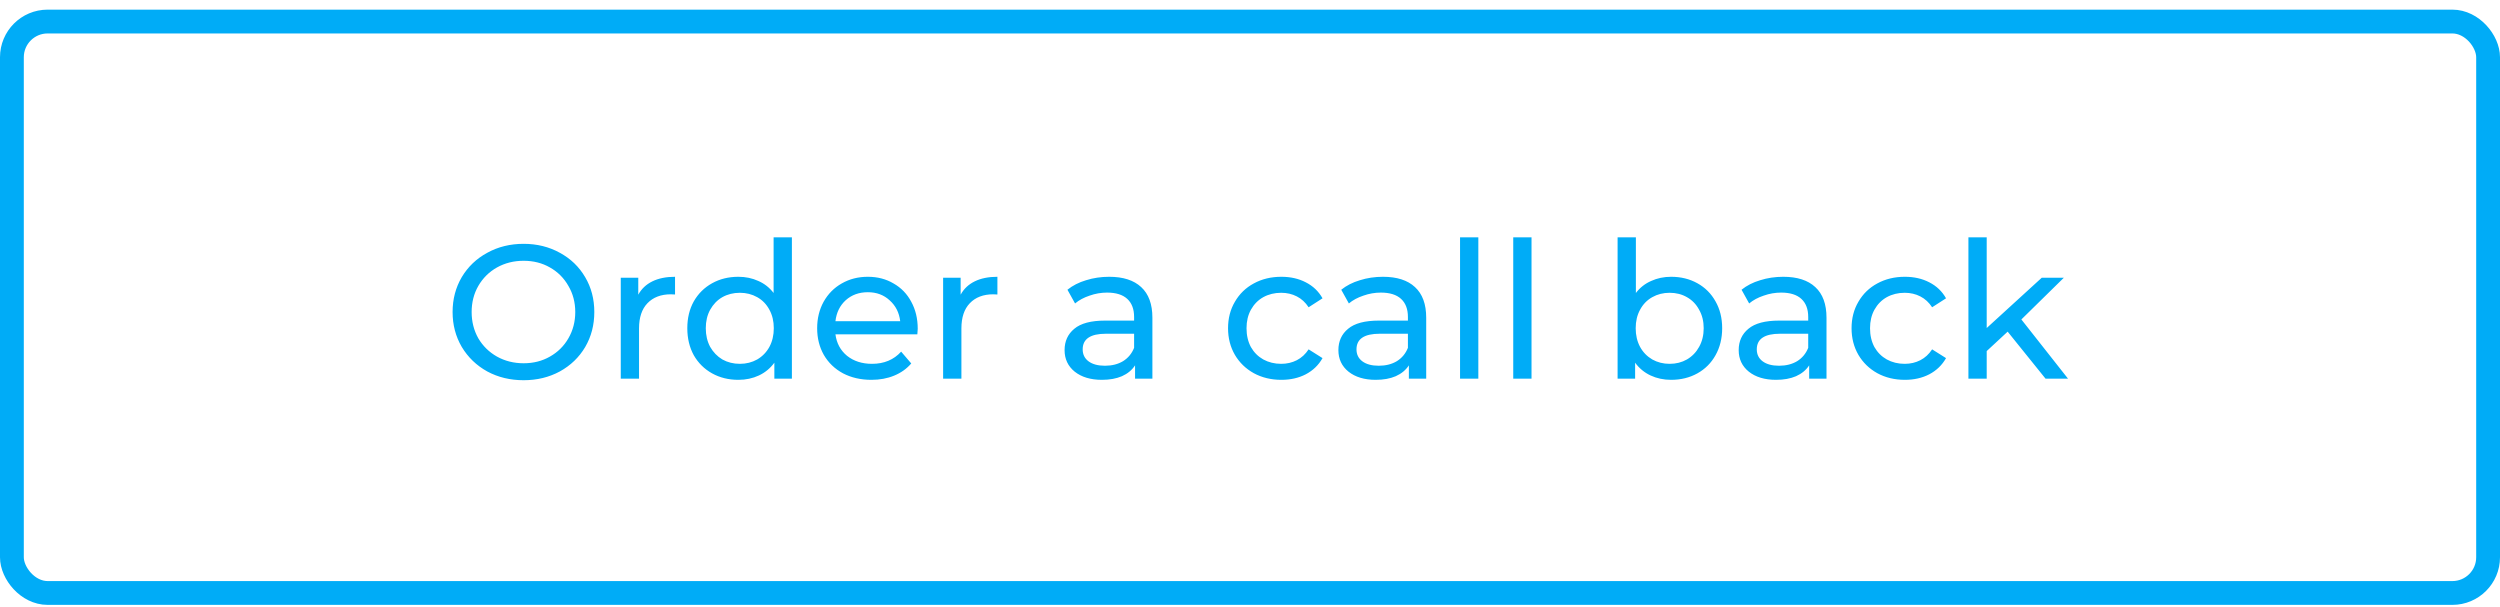 <?xml version="1.0" encoding="UTF-8"?> <svg xmlns="http://www.w3.org/2000/svg" width="210" height="51" viewBox="0 0 210 51" fill="none"> <rect x="1" y="1.81" width="208" height="48" rx="3" stroke="#00ACF7" stroke-width="2"></rect> <path d="M43.986 31.938C42.855 31.938 41.837 31.692 40.93 31.202C40.023 30.7 39.309 30.012 38.786 29.138C38.274 28.263 38.018 27.287 38.018 26.21C38.018 25.132 38.274 24.156 38.786 23.282C39.309 22.407 40.023 21.724 40.93 21.234C41.837 20.732 42.855 20.482 43.986 20.482C45.106 20.482 46.119 20.732 47.026 21.234C47.933 21.724 48.642 22.407 49.154 23.282C49.666 24.146 49.922 25.122 49.922 26.21C49.922 27.298 49.666 28.279 49.154 29.154C48.642 30.018 47.933 30.7 47.026 31.202C46.119 31.692 45.106 31.938 43.986 31.938ZM43.986 30.514C44.807 30.514 45.543 30.327 46.194 29.954C46.855 29.58 47.373 29.068 47.746 28.418C48.13 27.756 48.322 27.02 48.322 26.21C48.322 25.399 48.13 24.668 47.746 24.018C47.373 23.356 46.855 22.839 46.194 22.466C45.543 22.092 44.807 21.906 43.986 21.906C43.165 21.906 42.418 22.092 41.746 22.466C41.085 22.839 40.562 23.356 40.178 24.018C39.805 24.668 39.618 25.399 39.618 26.21C39.618 27.02 39.805 27.756 40.178 28.418C40.562 29.068 41.085 29.58 41.746 29.954C42.418 30.327 43.165 30.514 43.986 30.514ZM53.615 24.754C53.882 24.263 54.277 23.89 54.8 23.634C55.322 23.378 55.957 23.25 56.703 23.25V24.738C56.618 24.727 56.501 24.722 56.352 24.722C55.52 24.722 54.864 24.972 54.383 25.474C53.914 25.964 53.679 26.668 53.679 27.586V31.81H52.144V23.33H53.615V24.754ZM66.519 19.938V31.81H65.046V30.466C64.705 30.935 64.273 31.292 63.751 31.538C63.228 31.783 62.652 31.906 62.023 31.906C61.201 31.906 60.465 31.724 59.815 31.362C59.164 30.999 58.652 30.492 58.279 29.842C57.916 29.18 57.734 28.423 57.734 27.57C57.734 26.716 57.916 25.964 58.279 25.314C58.652 24.663 59.164 24.156 59.815 23.794C60.465 23.431 61.201 23.25 62.023 23.25C62.63 23.25 63.191 23.367 63.703 23.602C64.215 23.826 64.641 24.162 64.983 24.61V19.938H66.519ZM62.151 30.562C62.684 30.562 63.169 30.439 63.606 30.194C64.044 29.938 64.385 29.586 64.63 29.138C64.876 28.679 64.999 28.156 64.999 27.57C64.999 26.983 64.876 26.466 64.63 26.018C64.385 25.559 64.044 25.207 63.606 24.962C63.169 24.716 62.684 24.594 62.151 24.594C61.606 24.594 61.116 24.716 60.678 24.962C60.252 25.207 59.91 25.559 59.654 26.018C59.409 26.466 59.286 26.983 59.286 27.57C59.286 28.156 59.409 28.679 59.654 29.138C59.91 29.586 60.252 29.938 60.678 30.194C61.116 30.439 61.606 30.562 62.151 30.562ZM77.089 27.618C77.089 27.735 77.078 27.89 77.057 28.082H70.177C70.273 28.828 70.598 29.431 71.153 29.89C71.718 30.338 72.417 30.562 73.249 30.562C74.262 30.562 75.078 30.22 75.697 29.538L76.545 30.53C76.161 30.978 75.681 31.319 75.105 31.554C74.539 31.788 73.905 31.906 73.201 31.906C72.305 31.906 71.51 31.724 70.817 31.362C70.123 30.988 69.585 30.471 69.201 29.81C68.827 29.148 68.641 28.402 68.641 27.57C68.641 26.748 68.822 26.007 69.185 25.346C69.558 24.684 70.065 24.172 70.705 23.81C71.355 23.436 72.086 23.25 72.897 23.25C73.707 23.25 74.427 23.436 75.057 23.81C75.697 24.172 76.193 24.684 76.545 25.346C76.907 26.007 77.089 26.764 77.089 27.618ZM72.897 24.546C72.161 24.546 71.542 24.77 71.041 25.218C70.55 25.666 70.262 26.252 70.177 26.978H75.617C75.531 26.263 75.238 25.682 74.737 25.234C74.246 24.775 73.633 24.546 72.897 24.546ZM80.694 24.754C80.96 24.263 81.355 23.89 81.878 23.634C82.4 23.378 83.035 23.25 83.782 23.25V24.738C83.696 24.727 83.579 24.722 83.43 24.722C82.598 24.722 81.942 24.972 81.462 25.474C80.992 25.964 80.758 26.668 80.758 27.586V31.81H79.222V23.33H80.694V24.754ZM93.169 23.25C94.342 23.25 95.238 23.538 95.857 24.114C96.486 24.69 96.801 25.548 96.801 26.69V31.81H95.345V30.69C95.089 31.084 94.721 31.388 94.241 31.602C93.772 31.804 93.212 31.906 92.561 31.906C91.612 31.906 90.849 31.676 90.273 31.218C89.708 30.759 89.425 30.156 89.425 29.41C89.425 28.663 89.697 28.066 90.241 27.618C90.785 27.159 91.649 26.93 92.833 26.93H95.265V26.626C95.265 25.964 95.073 25.458 94.689 25.106C94.305 24.754 93.74 24.578 92.993 24.578C92.492 24.578 92.001 24.663 91.521 24.834C91.041 24.994 90.636 25.212 90.305 25.49L89.665 24.338C90.102 23.986 90.625 23.719 91.233 23.538C91.841 23.346 92.486 23.25 93.169 23.25ZM92.817 30.722C93.404 30.722 93.91 30.594 94.337 30.338C94.764 30.071 95.073 29.698 95.265 29.218V28.034H92.897C91.596 28.034 90.945 28.471 90.945 29.346C90.945 29.772 91.11 30.108 91.441 30.354C91.772 30.599 92.23 30.722 92.817 30.722ZM107.636 31.906C106.772 31.906 105.999 31.719 105.316 31.346C104.644 30.972 104.116 30.46 103.732 29.81C103.348 29.148 103.156 28.402 103.156 27.57C103.156 26.738 103.348 25.996 103.732 25.346C104.116 24.684 104.644 24.172 105.316 23.81C105.999 23.436 106.772 23.25 107.636 23.25C108.404 23.25 109.087 23.404 109.684 23.714C110.292 24.023 110.762 24.471 111.092 25.058L109.924 25.81C109.658 25.404 109.327 25.1 108.932 24.898C108.538 24.695 108.1 24.594 107.62 24.594C107.066 24.594 106.564 24.716 106.116 24.962C105.679 25.207 105.332 25.559 105.076 26.018C104.831 26.466 104.708 26.983 104.708 27.57C104.708 28.167 104.831 28.695 105.076 29.154C105.332 29.602 105.679 29.948 106.116 30.194C106.564 30.439 107.066 30.562 107.62 30.562C108.1 30.562 108.538 30.46 108.932 30.258C109.327 30.055 109.658 29.751 109.924 29.346L111.092 30.082C110.762 30.668 110.292 31.122 109.684 31.442C109.087 31.751 108.404 31.906 107.636 31.906ZM116.169 23.25C117.342 23.25 118.238 23.538 118.857 24.114C119.486 24.69 119.801 25.548 119.801 26.69V31.81H118.345V30.69C118.089 31.084 117.721 31.388 117.241 31.602C116.772 31.804 116.212 31.906 115.561 31.906C114.612 31.906 113.849 31.676 113.273 31.218C112.708 30.759 112.425 30.156 112.425 29.41C112.425 28.663 112.697 28.066 113.241 27.618C113.785 27.159 114.649 26.93 115.833 26.93H118.265V26.626C118.265 25.964 118.073 25.458 117.689 25.106C117.305 24.754 116.74 24.578 115.993 24.578C115.492 24.578 115.001 24.663 114.521 24.834C114.041 24.994 113.636 25.212 113.305 25.49L112.665 24.338C113.102 23.986 113.625 23.719 114.233 23.538C114.841 23.346 115.486 23.25 116.169 23.25ZM115.817 30.722C116.404 30.722 116.91 30.594 117.337 30.338C117.764 30.071 118.073 29.698 118.265 29.218V28.034H115.897C114.596 28.034 113.945 28.471 113.945 29.346C113.945 29.772 114.11 30.108 114.441 30.354C114.772 30.599 115.23 30.722 115.817 30.722ZM122.644 19.938H124.18V31.81H122.644V19.938ZM127.112 19.938H128.648V31.81H127.112V19.938ZM140.374 23.25C141.195 23.25 141.931 23.431 142.582 23.794C143.233 24.156 143.739 24.663 144.102 25.314C144.475 25.964 144.662 26.716 144.662 27.57C144.662 28.423 144.475 29.18 144.102 29.842C143.739 30.492 143.233 30.999 142.582 31.362C141.931 31.724 141.195 31.906 140.374 31.906C139.745 31.906 139.169 31.783 138.646 31.538C138.123 31.292 137.691 30.935 137.35 30.466V31.81H135.878V19.938H137.414V24.61C137.755 24.162 138.182 23.826 138.694 23.602C139.206 23.367 139.766 23.25 140.374 23.25ZM140.246 30.562C140.79 30.562 141.275 30.439 141.702 30.194C142.139 29.938 142.481 29.586 142.726 29.138C142.982 28.679 143.11 28.156 143.11 27.57C143.11 26.983 142.982 26.466 142.726 26.018C142.481 25.559 142.139 25.207 141.702 24.962C141.275 24.716 140.79 24.594 140.246 24.594C139.713 24.594 139.227 24.716 138.79 24.962C138.353 25.207 138.011 25.559 137.766 26.018C137.521 26.466 137.398 26.983 137.398 27.57C137.398 28.156 137.521 28.679 137.766 29.138C138.011 29.586 138.353 29.938 138.79 30.194C139.227 30.439 139.713 30.562 140.246 30.562ZM149.794 23.25C150.967 23.25 151.863 23.538 152.482 24.114C153.111 24.69 153.426 25.548 153.426 26.69V31.81H151.97V30.69C151.714 31.084 151.346 31.388 150.866 31.602C150.397 31.804 149.837 31.906 149.186 31.906C148.237 31.906 147.474 31.676 146.898 31.218C146.333 30.759 146.05 30.156 146.05 29.41C146.05 28.663 146.322 28.066 146.866 27.618C147.41 27.159 148.274 26.93 149.458 26.93H151.89V26.626C151.89 25.964 151.698 25.458 151.314 25.106C150.93 24.754 150.365 24.578 149.618 24.578C149.117 24.578 148.626 24.663 148.146 24.834C147.666 24.994 147.261 25.212 146.93 25.49L146.29 24.338C146.727 23.986 147.25 23.719 147.858 23.538C148.466 23.346 149.111 23.25 149.794 23.25ZM149.442 30.722C150.029 30.722 150.535 30.594 150.962 30.338C151.389 30.071 151.698 29.698 151.89 29.218V28.034H149.522C148.221 28.034 147.57 28.471 147.57 29.346C147.57 29.772 147.735 30.108 148.066 30.354C148.397 30.599 148.855 30.722 149.442 30.722ZM160.011 31.906C159.147 31.906 158.374 31.719 157.691 31.346C157.019 30.972 156.491 30.46 156.107 29.81C155.723 29.148 155.531 28.402 155.531 27.57C155.531 26.738 155.723 25.996 156.107 25.346C156.491 24.684 157.019 24.172 157.691 23.81C158.374 23.436 159.147 23.25 160.011 23.25C160.779 23.25 161.462 23.404 162.059 23.714C162.667 24.023 163.137 24.471 163.467 25.058L162.299 25.81C162.033 25.404 161.702 25.1 161.307 24.898C160.913 24.695 160.475 24.594 159.995 24.594C159.441 24.594 158.939 24.716 158.491 24.962C158.054 25.207 157.707 25.559 157.451 26.018C157.206 26.466 157.083 26.983 157.083 27.57C157.083 28.167 157.206 28.695 157.451 29.154C157.707 29.602 158.054 29.948 158.491 30.194C158.939 30.439 159.441 30.562 159.995 30.562C160.475 30.562 160.913 30.46 161.307 30.258C161.702 30.055 162.033 29.751 162.299 29.346L163.467 30.082C163.137 30.668 162.667 31.122 162.059 31.442C161.462 31.751 160.779 31.906 160.011 31.906ZM168.643 27.858L166.883 29.49V31.81H165.347V19.938H166.883V27.554L171.507 23.33H173.363L169.795 26.834L173.715 31.81H171.827L168.643 27.858Z" fill="#00ACF7"></path> </svg> 